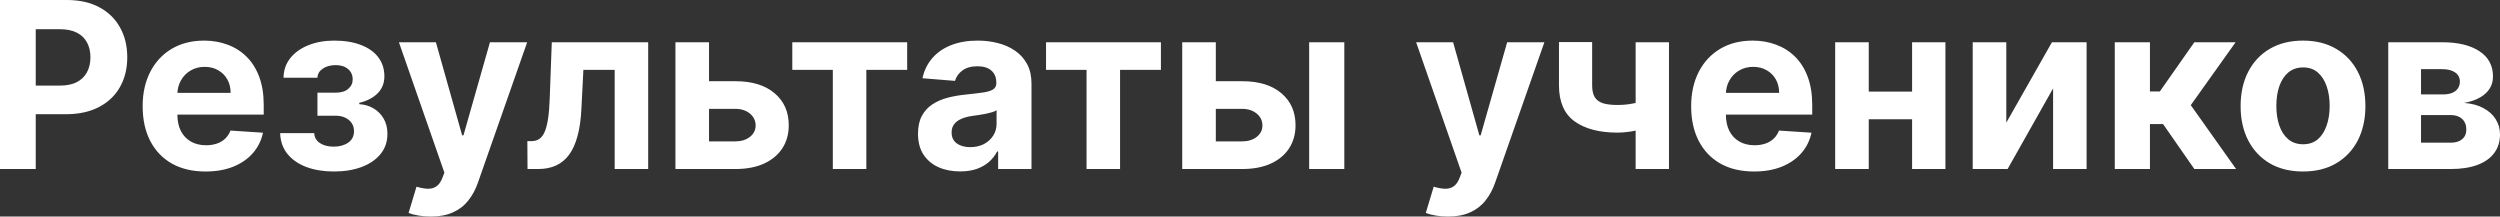 <?xml version="1.0" encoding="UTF-8"?> <svg xmlns="http://www.w3.org/2000/svg" viewBox="0 0 430.291 37.273" fill="none"><rect x="0" y="0" width="430.291" height="37.273" fill="#333333" stroke="none"/> <path d="M0 29.091V0H11.477C13.684 0 15.564 0.421 17.117 1.264C18.67 2.098 19.853 3.258 20.668 4.744C21.492 6.222 21.904 7.926 21.904 9.858C21.904 11.79 21.487 13.494 20.653 14.972C19.82 16.449 18.613 17.599 17.031 18.423C15.459 19.247 13.556 19.659 11.321 19.659H4.006V14.73H10.327C11.511 14.73 12.486 14.527 13.253 14.119C14.029 13.703 14.607 13.13 14.986 12.401C15.374 11.662 15.568 10.814 15.568 9.858C15.568 8.892 15.374 8.049 14.986 7.33C14.607 6.6 14.029 6.037 13.253 5.639C12.476 5.232 11.492 5.028 10.298 5.028H6.151V29.091H0ZM35.377 29.517C33.132 29.517 31.2 29.063 29.581 28.153C27.971 27.235 26.731 25.938 25.859 24.261C24.988 22.576 24.553 20.582 24.553 18.281C24.553 16.037 24.988 14.067 25.859 12.372C26.731 10.677 27.957 9.356 29.538 8.409C31.129 7.462 32.995 6.989 35.135 6.989C36.574 6.989 37.914 7.221 39.155 7.685C40.405 8.139 41.494 8.826 42.422 9.744C43.359 10.663 44.089 11.818 44.61 13.21C45.13 14.593 45.391 16.212 45.391 18.068V19.73H26.967V15.98H39.695C39.695 15.109 39.505 14.337 39.126 13.665C38.748 12.992 38.222 12.467 37.55 12.088C36.887 11.7 36.115 11.506 35.234 11.506C34.316 11.506 33.501 11.719 32.791 12.145C32.09 12.562 31.541 13.125 31.144 13.835C30.746 14.536 30.542 15.317 30.533 16.179V19.744C30.533 20.824 30.732 21.757 31.129 22.543C31.536 23.329 32.109 23.935 32.848 24.361C33.587 24.787 34.463 25 35.476 25C36.148 25 36.764 24.905 37.323 24.716C37.881 24.527 38.359 24.242 38.757 23.864C39.155 23.485 39.458 23.021 39.666 22.472L45.263 22.841C44.979 24.186 44.396 25.36 43.516 26.364C42.645 27.358 41.518 28.135 40.135 28.693C38.762 29.243 37.176 29.517 35.377 29.517ZM48.217 22.912H54.084C54.112 23.632 54.434 24.2 55.05 24.617C55.665 25.033 56.461 25.241 57.436 25.241C58.421 25.241 59.25 25.014 59.922 24.56C60.594 24.096 60.93 23.433 60.93 22.571C60.93 22.041 60.798 21.581 60.533 21.193C60.268 20.795 59.898 20.483 59.425 20.256C58.951 20.028 58.402 19.915 57.777 19.915H54.638V15.952H57.777C58.714 15.952 59.434 15.734 59.936 15.298C60.448 14.863 60.703 14.318 60.703 13.665C60.703 12.926 60.438 12.334 59.908 11.889C59.387 11.435 58.681 11.207 57.791 11.207C56.892 11.207 56.143 11.411 55.547 11.818C54.96 12.216 54.657 12.737 54.638 13.381H48.8C48.819 12.074 49.212 10.942 49.979 9.986C50.755 9.029 51.797 8.291 53.104 7.77C54.42 7.249 55.893 6.989 57.521 6.989C59.302 6.989 60.836 7.24 62.124 7.742C63.421 8.234 64.415 8.939 65.107 9.858C65.807 10.777 66.158 11.87 66.158 13.139C66.158 14.295 65.779 15.26 65.021 16.037C64.264 16.813 63.203 17.367 61.839 17.699V17.926C62.739 17.983 63.554 18.224 64.283 18.651C65.012 19.077 65.594 19.664 66.03 20.412C66.465 21.151 66.683 22.027 66.683 23.04C66.683 24.394 66.286 25.554 65.49 26.52C64.704 27.486 63.615 28.229 62.223 28.75C60.84 29.261 59.254 29.517 57.465 29.517C55.722 29.517 54.16 29.266 52.777 28.764C51.404 28.253 50.31 27.505 49.496 26.52C48.691 25.535 48.265 24.332 48.217 22.912ZM74.13 37.273C73.363 37.273 72.643 37.211 71.971 37.088C71.308 36.975 70.759 36.828 70.323 36.648L71.687 32.131C72.397 32.349 73.036 32.467 73.605 32.486C74.182 32.505 74.679 32.372 75.096 32.088C75.522 31.804 75.868 31.321 76.133 30.639L76.488 29.716L68.661 7.273H75.025L79.542 23.295H79.769L84.329 7.273H90.735L82.255 31.449C81.848 32.623 81.294 33.646 80.593 34.517C79.902 35.398 79.026 36.075 77.965 36.548C76.905 37.031 75.626 37.273 74.13 37.273ZM90.796 29.091L90.767 24.29H91.492C92.003 24.29 92.443 24.167 92.813 23.92C93.191 23.665 93.504 23.253 93.75 22.685C93.996 22.117 94.191 21.364 94.332 20.426C94.475 19.479 94.569 18.314 94.617 16.932L94.972 7.273H111.563V29.091H105.796V12.031H100.412L100.071 18.693C99.986 20.521 99.763 22.093 99.403 23.409C99.053 24.725 98.565 25.805 97.94 26.648C97.315 27.481 96.563 28.097 95.682 28.494C94.801 28.892 93.778 29.091 92.614 29.091H90.796ZM120.046 13.977H126.566C129.454 13.977 131.708 14.669 133.327 16.051C134.947 17.424 135.757 19.261 135.757 21.563C135.757 23.059 135.392 24.375 134.663 25.511C133.933 26.638 132.882 27.519 131.509 28.153C130.136 28.779 128.489 29.091 126.566 29.091H116.254V7.273H122.035V24.332H126.566C127.579 24.332 128.413 24.077 129.066 23.565C129.719 23.054 130.051 22.401 130.061 21.605C130.051 20.762 129.719 20.076 129.066 19.545C128.413 19.006 127.579 18.736 126.566 18.736H120.046V13.977ZM136.367 12.031V7.273H156.14V12.031H149.109V29.091H143.342V12.031H136.367ZM165.249 29.503C163.857 29.503 162.616 29.261 161.527 28.779C160.438 28.286 159.576 27.562 158.942 26.605C158.317 25.639 158.004 24.437 158.004 22.997C158.004 21.785 158.227 20.767 158.672 19.943C159.117 19.119 159.723 18.456 160.49 17.955C161.257 17.453 162.129 17.074 163.104 16.818C164.089 16.563 165.121 16.383 166.2 16.278C167.469 16.146 168.492 16.023 169.269 15.909C170.045 15.786 170.609 15.606 170.959 15.369C171.309 15.133 171.484 14.782 171.484 14.318V14.233C171.484 13.333 171.2 12.637 170.632 12.145C170.073 11.652 169.278 11.406 168.246 11.406C167.157 11.406 166.29 11.648 165.646 12.131C165.002 12.604 164.576 13.201 164.368 13.92L158.771 13.466C159.055 12.14 159.614 10.994 160.448 10.028C161.281 9.053 162.356 8.305 163.672 7.784C164.998 7.254 166.532 6.989 168.274 6.989C169.486 6.989 170.646 7.131 171.754 7.415C172.872 7.699 173.861 8.139 174.723 8.736C175.594 9.332 176.281 10.099 176.783 11.037C177.285 11.965 177.536 13.078 177.536 14.375V29.091H171.797V26.065H171.626C171.276 26.747 170.807 27.348 170.22 27.869C169.633 28.381 168.928 28.783 168.104 29.077C167.28 29.361 166.328 29.503 165.249 29.503ZM166.982 25.327C167.872 25.327 168.658 25.152 169.34 24.801C170.021 24.441 170.556 23.958 170.945 23.352C171.333 22.746 171.527 22.06 171.527 21.293V18.977C171.338 19.1 171.077 19.214 170.746 19.318C170.424 19.413 170.059 19.503 169.652 19.588C169.245 19.664 168.838 19.735 168.43 19.801C168.023 19.858 167.654 19.91 167.322 19.957C166.612 20.062 165.992 20.227 165.462 20.455C164.931 20.682 164.52 20.99 164.226 21.378C163.932 21.757 163.786 22.23 163.786 22.798C163.786 23.622 164.084 24.252 164.681 24.688C165.286 25.114 166.054 25.327 166.982 25.327ZM180.039 12.031V7.273H199.812V12.031H192.781V29.091H187.014V12.031H180.039ZM207.273 13.977H213.793C216.681 13.977 218.935 14.669 220.554 16.051C222.173 17.424 222.983 19.261 222.983 21.563C222.983 23.059 222.618 24.375 221.889 25.511C221.16 26.638 220.109 27.519 218.736 28.153C217.363 28.779 215.715 29.091 213.793 29.091H203.48V7.273H209.261V24.332H213.793C214.806 24.332 215.639 24.077 216.293 23.565C216.946 23.054 217.277 22.401 217.287 21.605C217.277 20.762 216.946 20.076 216.293 19.545C215.639 19.006 214.806 18.736 213.793 18.736H207.273V13.977ZM225.327 29.091V7.273H231.378V29.091H225.327ZM249.208 37.273C248.441 37.273 247.721 37.211 247.049 37.088C246.386 36.975 245.837 36.828 245.401 36.648L246.765 32.131C247.475 32.349 248.114 32.467 248.683 32.486C249.26 32.505 249.757 32.372 250.173 32.088C250.601 31.804 250.946 31.321 251.21 30.639L251.565 29.716L243.739 7.273H250.104L254.621 23.295H254.846L259.407 7.273H265.813L257.333 31.449C256.925 32.623 256.373 33.646 255.671 34.517C254.981 35.398 254.104 36.075 253.045 36.548C251.983 37.031 250.703 37.273 249.208 37.273ZM287.258 7.273V29.091H281.521V7.273H287.258ZM284.459 16.847V21.619C283.997 21.828 283.42 22.027 282.728 22.216C282.036 22.396 281.311 22.543 280.554 22.656C279.797 22.77 279.087 22.827 278.422 22.827C275.289 22.827 272.822 22.183 271.023 20.895C269.224 19.598 268.325 17.528 268.325 14.688V7.244H274.034V14.688C274.034 15.53 274.177 16.198 274.459 16.69C274.754 17.183 275.219 17.538 275.854 17.756C276.496 17.964 277.353 18.068 278.422 18.068C279.417 18.068 280.394 17.964 281.348 17.756C282.305 17.547 283.342 17.244 284.459 16.847ZM301.901 29.517C299.654 29.517 297.723 29.063 296.104 28.153C294.494 27.235 293.255 25.938 292.383 24.261C291.511 22.576 291.076 20.582 291.076 18.281C291.076 16.037 291.511 14.067 292.383 12.372C293.255 10.677 294.479 9.356 296.061 8.409C297.653 7.462 299.52 6.989 301.658 6.989C303.098 6.989 304.437 7.221 305.679 7.685C306.928 8.139 308.018 8.826 308.945 9.744C309.882 10.663 310.612 11.818 311.134 13.21C311.654 14.593 311.914 16.212 311.914 18.068V19.73H293.49V15.98H306.219C306.219 15.109 306.029 14.337 305.649 13.665C305.272 12.992 304.744 12.467 304.072 12.088C303.41 11.7 302.638 11.506 301.758 11.506C300.839 11.506 300.024 11.719 299.315 12.145C298.615 12.562 298.065 13.125 297.668 13.835C297.268 14.536 297.066 15.317 297.056 16.179V19.744C297.056 20.824 297.256 21.757 297.653 22.543C298.06 23.329 298.632 23.935 299.372 24.361C300.109 24.787 300.986 25 301.998 25C302.67 25 303.288 24.905 303.845 24.716C304.405 24.527 304.882 24.242 305.282 23.864C305.679 23.485 305.981 23.021 306.189 22.472L311.786 22.841C311.501 24.186 310.919 25.36 310.039 26.364C309.167 27.358 308.04 28.135 306.659 28.693C305.284 29.243 303.7 29.517 301.901 29.517ZM331.047 15.767V20.526H319.655V15.767H331.047ZM321.644 7.273V29.091H315.864V7.273H321.644ZM334.84 7.273V29.091H329.103V7.273H334.84ZM345.317 21.108L353.171 7.273H359.138V29.091H353.371V15.213L345.542 29.091H339.535V7.273H345.317V21.108ZM363.988 29.091V7.273H370.04V15.739H371.744L377.682 7.273H384.783L377.069 18.097L384.868 29.091H377.682L372.297 21.349H370.04V29.091H363.988ZM396.385 29.517C394.179 29.517 392.269 29.048 390.66 28.111C389.061 27.164 387.824 25.847 386.952 24.162C386.082 22.467 385.645 20.502 385.645 18.267C385.645 16.013 386.082 14.044 386.952 12.358C387.824 10.663 389.061 9.347 390.66 8.409C392.269 7.462 394.179 6.989 396.385 6.989C398.591 6.989 400.495 7.462 402.095 8.409C403.704 9.347 404.946 10.663 405.818 12.358C406.687 14.044 407.125 16.013 407.125 18.267C407.125 20.502 406.687 22.467 405.818 24.162C404.946 25.847 403.704 27.164 402.095 28.111C400.495 29.048 398.591 29.517 396.385 29.517ZM396.412 24.83C397.417 24.83 398.254 24.545 398.929 23.977C399.601 23.4 400.106 22.614 400.448 21.619C400.798 20.625 400.973 19.493 400.973 18.224C400.973 16.956 400.798 15.824 400.448 14.83C400.106 13.835 399.601 13.049 398.929 12.472C398.254 11.894 397.417 11.605 396.412 11.605C395.4 11.605 394.548 11.894 393.856 12.472C393.174 13.049 392.659 13.835 392.309 14.83C391.967 15.824 391.797 16.956 391.797 18.224C391.797 19.493 391.967 20.625 392.309 21.619C392.659 22.614 393.174 23.4 393.856 23.977C394.548 24.545 395.4 24.83 396.412 24.83ZM411.058 29.091V7.273H420.363C423.052 7.273 425.178 7.784 426.74 8.807C428.302 9.83 429.084 11.283 429.084 13.168C429.084 14.351 428.644 15.336 427.762 16.122C426.883 16.908 425.661 17.438 424.099 17.713C425.406 17.808 426.518 18.106 427.437 18.608C428.364 19.1 429.069 19.74 429.554 20.526C430.046 21.312 430.291 22.183 430.291 23.139C430.291 24.38 429.959 25.445 429.296 26.335C428.644 27.226 427.682 27.907 426.413 28.381C425.154 28.854 423.614 29.091 421.798 29.091H411.058ZM416.698 24.56H421.798C422.64 24.56 423.297 24.361 423.772 23.963C424.254 23.556 424.496 23.002 424.496 22.301C424.496 21.525 424.254 20.914 423.772 20.469C423.297 20.024 422.64 19.801 421.798 19.801H416.698V24.56ZM416.698 16.25H420.491C421.095 16.25 421.613 16.165 422.038 15.994C422.475 15.814 422.805 15.559 423.032 15.227C423.269 14.896 423.387 14.503 423.387 14.048C423.387 13.376 423.117 12.85 422.577 12.472C422.038 12.093 421.3 11.903 420.363 11.903H416.698V16.25Z" fill="white"></path> </svg> 